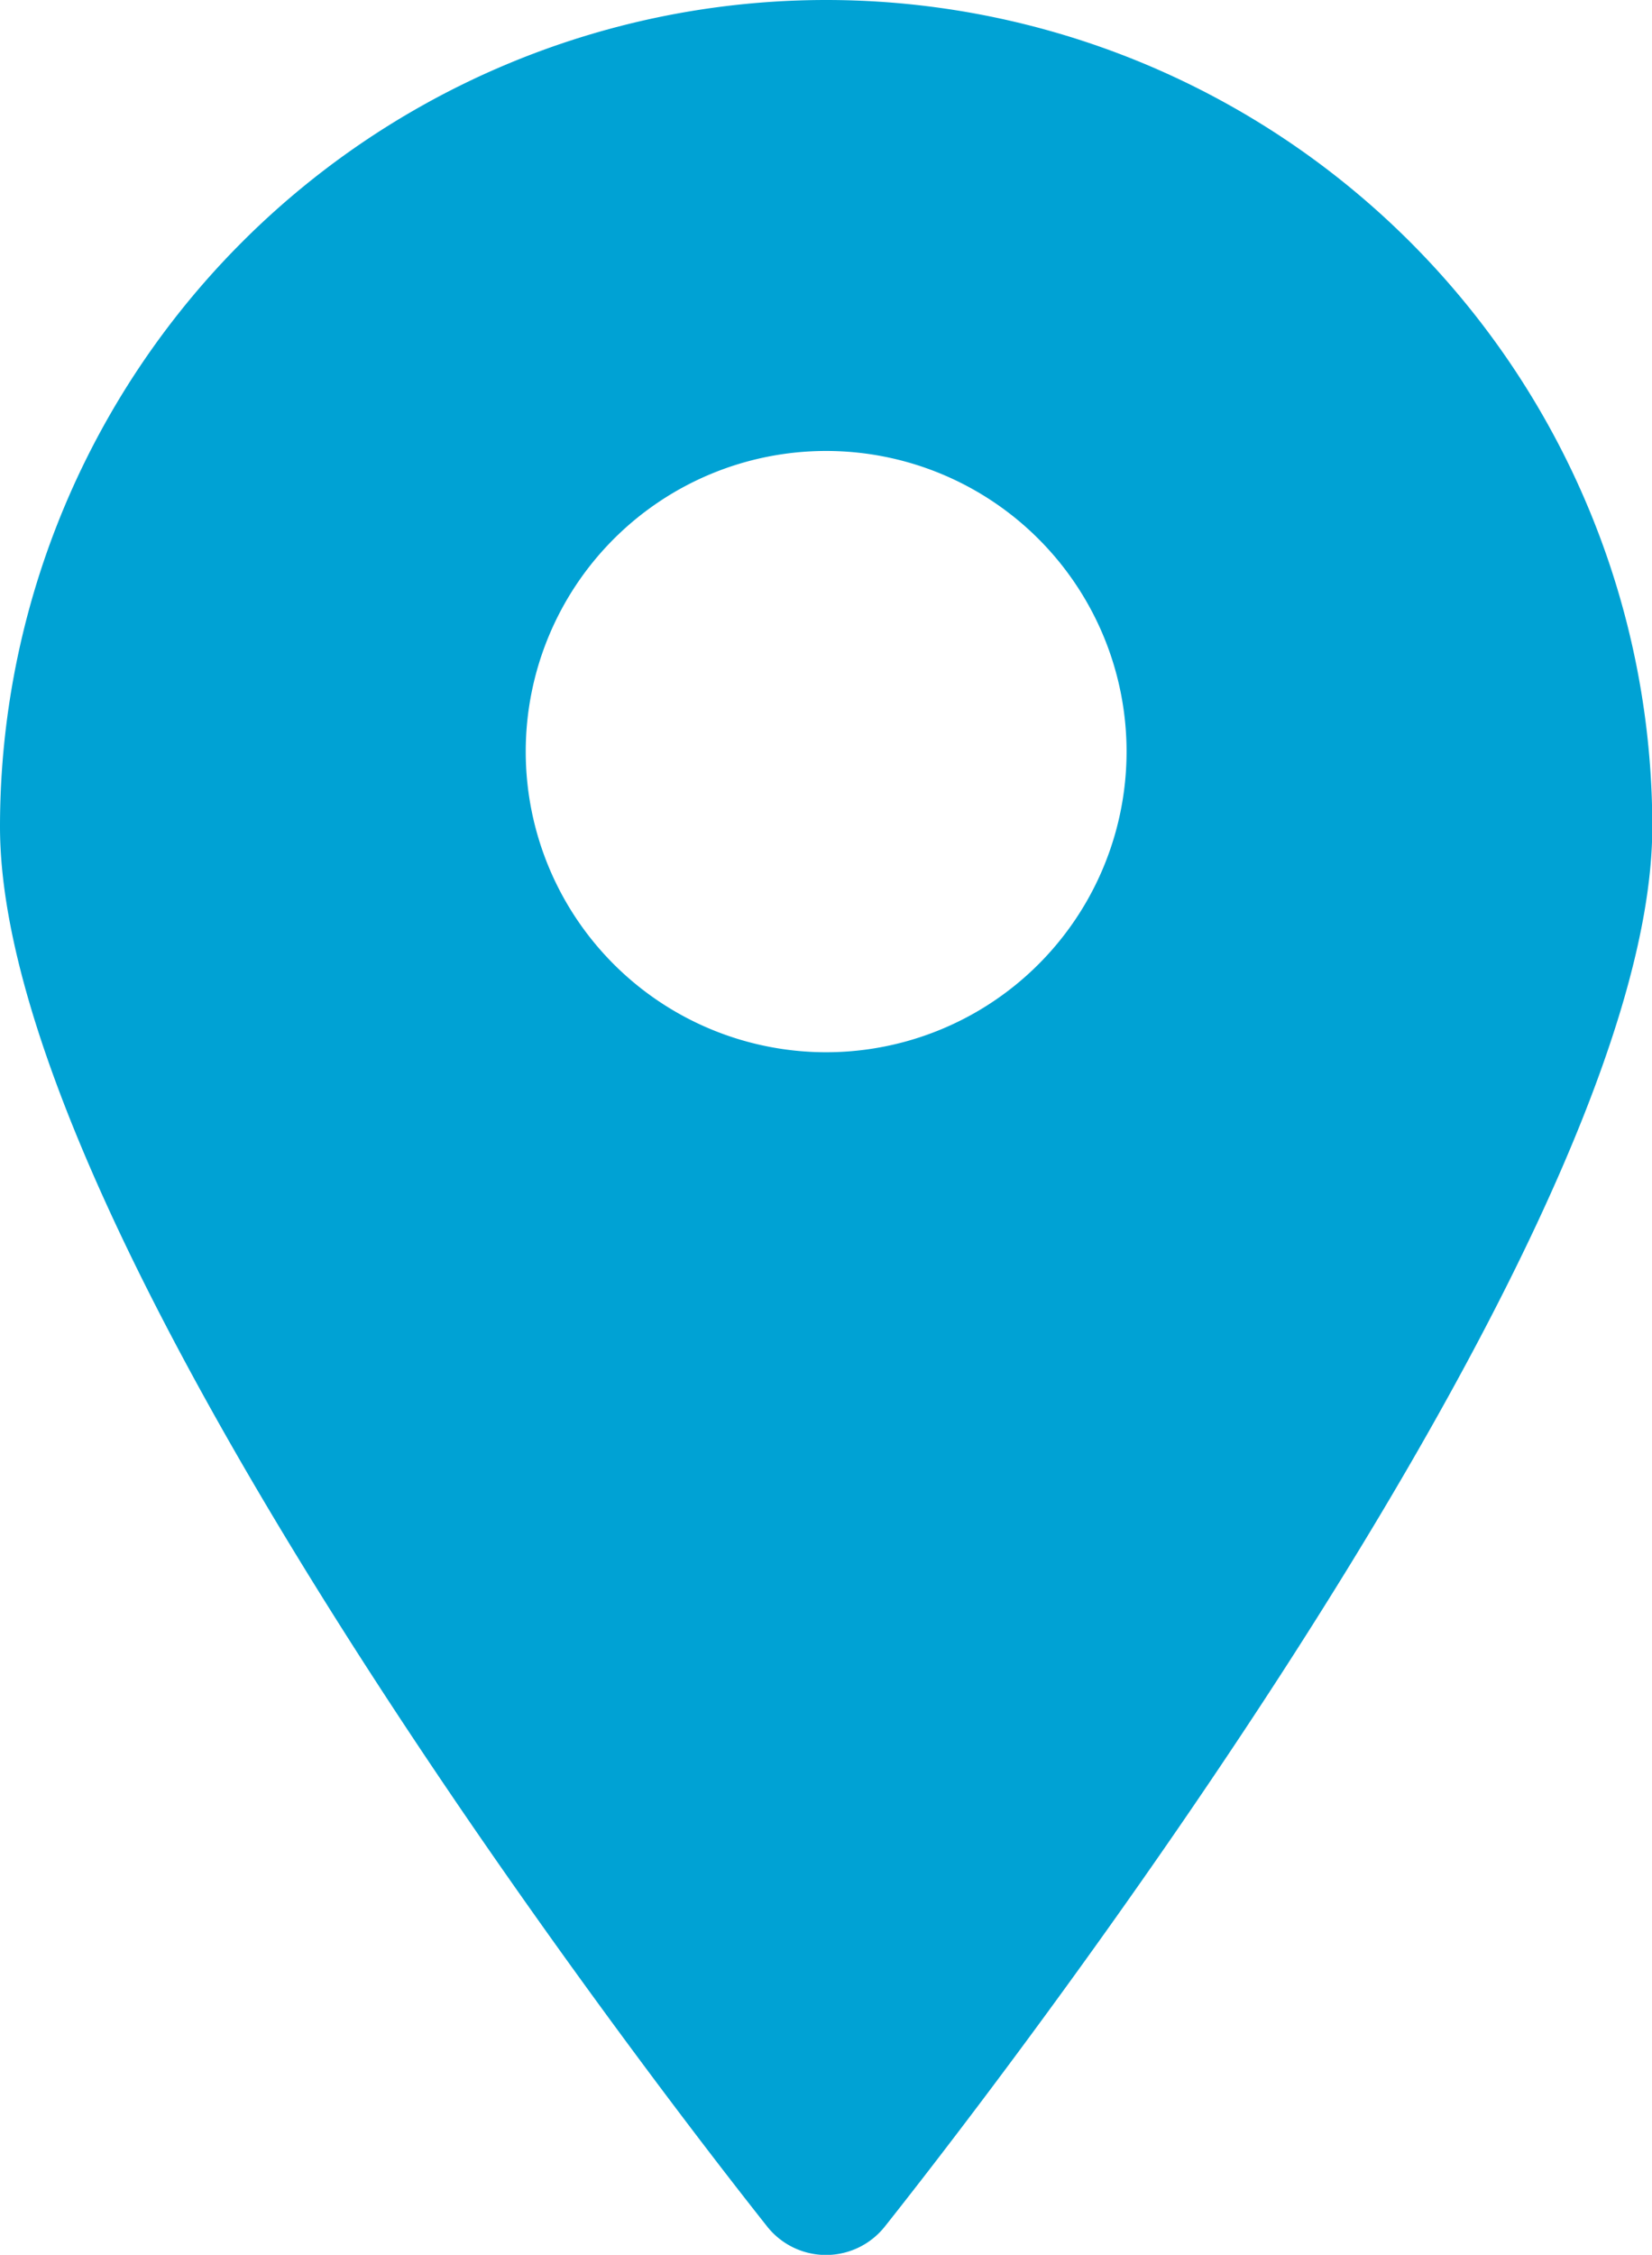 <svg xmlns="http://www.w3.org/2000/svg" width="10.998" height="15" viewBox="0 0 10.998 15">
  <path id="map" d="M10.5,1A5.5,5.5,0,0,0,5,6.5c0,2.9,4.9,9.049,5.109,9.314a.5.5,0,0,0,.78,0C11.1,15.548,16,9.4,16,6.5A5.5,5.5,0,0,0,10.5,1Zm0,7a2,2,0,1,1,2-2A2,2,0,0,1,10.5,8Z" transform="translate(-5 -1)" fill="#00a2d4"/>
</svg>
